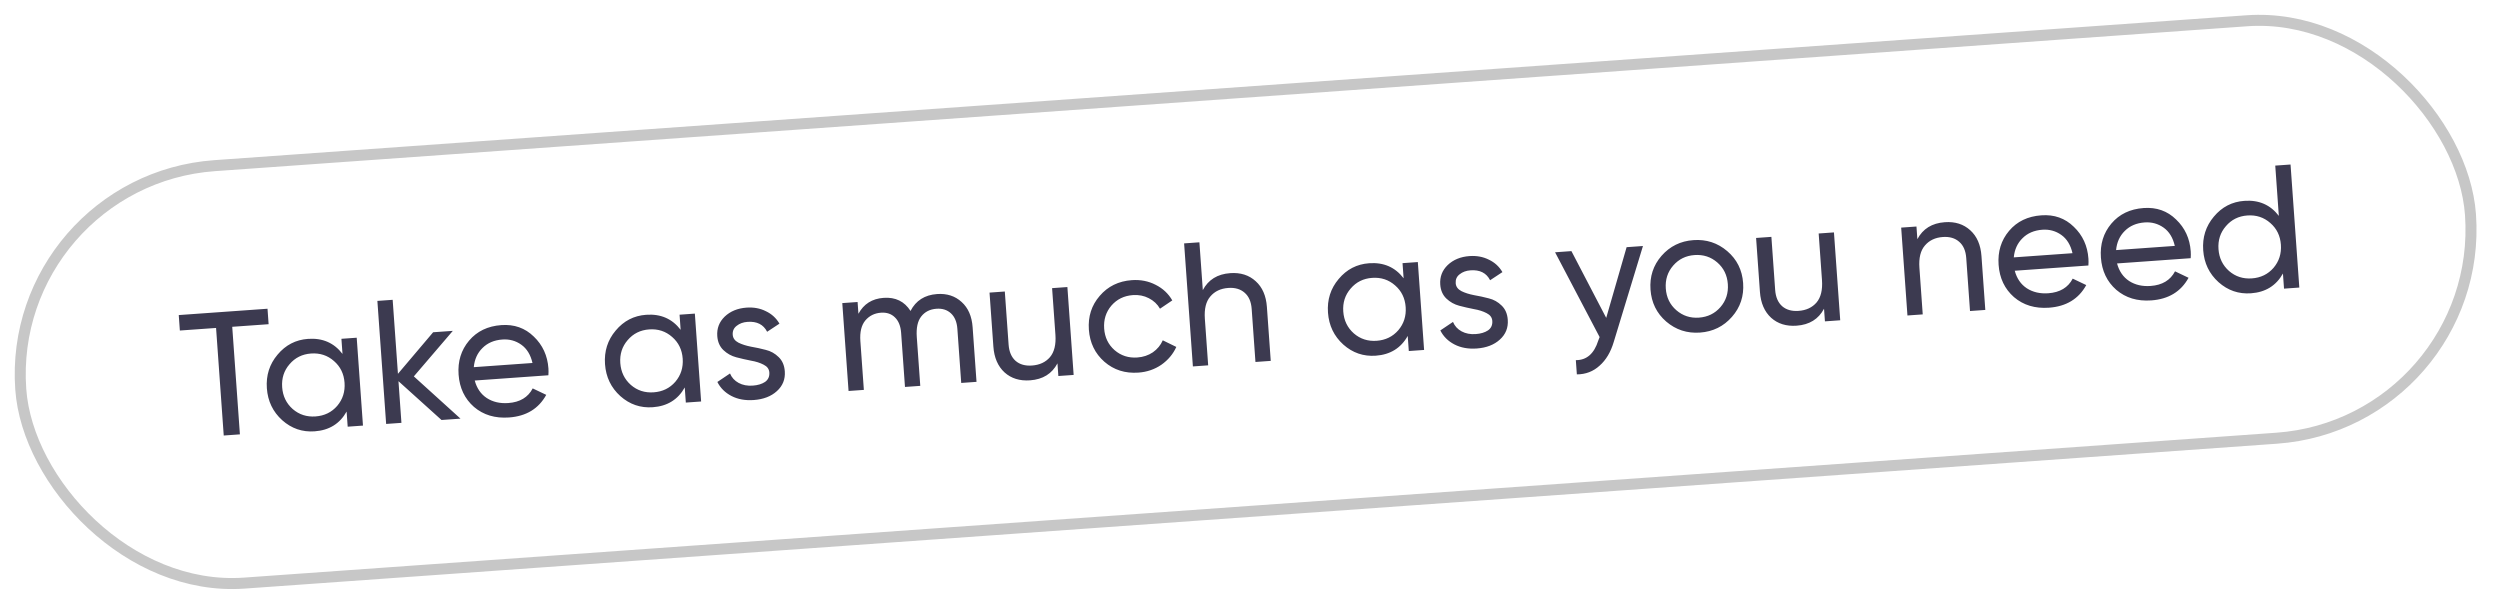 <?xml version="1.0" encoding="UTF-8"?> <svg xmlns="http://www.w3.org/2000/svg" width="227" height="55" viewBox="0 0 227 55" fill="none"> <path d="M24.29 28.033L24.39 29.438L21.087 29.673L21.783 39.44L20.315 39.545L19.619 29.778L16.331 30.012L16.231 28.608L24.29 28.033ZM31.001 30.763L32.389 30.664L32.958 38.644L31.57 38.743L31.472 37.37C30.855 38.473 29.888 39.071 28.568 39.165C27.451 39.245 26.47 38.908 25.625 38.156C24.779 37.393 24.315 36.426 24.231 35.256C24.148 34.085 24.471 33.068 25.201 32.203C25.93 31.328 26.853 30.85 27.97 30.77C29.289 30.677 30.332 31.131 31.099 32.136L31.001 30.763ZM28.648 37.812C29.457 37.755 30.113 37.435 30.617 36.854C31.12 36.262 31.343 35.562 31.285 34.753C31.228 33.944 30.908 33.288 30.327 32.784C29.745 32.269 29.05 32.041 28.241 32.099C27.443 32.156 26.792 32.48 26.289 33.072C25.785 33.653 25.562 34.348 25.62 35.157C25.677 35.965 25.997 36.627 26.579 37.142C27.161 37.645 27.85 37.869 28.648 37.812ZM41.813 38.013L40.089 38.135L36.181 34.612L36.45 38.395L35.062 38.494L34.266 27.322L35.654 27.223L36.133 33.942L39.329 30.169L41.116 30.042L37.577 34.176L41.813 38.013ZM43.106 34.552C43.295 35.255 43.659 35.785 44.198 36.142C44.747 36.499 45.4 36.65 46.155 36.596C47.209 36.521 47.947 36.078 48.37 35.267L49.599 35.853C48.908 37.111 47.781 37.796 46.217 37.907C44.95 37.997 43.89 37.677 43.036 36.947C42.192 36.205 41.727 35.228 41.64 34.015C41.554 32.812 41.872 31.785 42.591 30.931C43.311 30.078 44.288 29.607 45.522 29.519C46.693 29.436 47.675 29.783 48.468 30.56C49.271 31.327 49.714 32.289 49.797 33.449C49.811 33.651 49.81 33.86 49.793 34.075L43.106 34.552ZM45.616 30.828C44.871 30.881 44.269 31.138 43.81 31.598C43.35 32.048 43.087 32.628 43.02 33.339L48.35 32.959C48.179 32.212 47.84 31.659 47.334 31.299C46.827 30.939 46.254 30.782 45.616 30.828ZM61.704 28.574L63.093 28.475L63.662 36.455L62.273 36.554L62.175 35.181C61.559 36.284 60.591 36.882 59.272 36.976C58.154 37.056 57.173 36.72 56.328 35.967C55.483 35.204 55.018 34.237 54.935 33.067C54.851 31.897 55.174 30.879 55.904 30.014C56.633 29.139 57.556 28.661 58.673 28.582C59.992 28.488 61.035 28.943 61.802 29.947L61.704 28.574ZM59.352 35.623C60.16 35.566 60.816 35.246 61.32 34.665C61.824 34.073 62.046 33.373 61.989 32.564C61.931 31.755 61.612 31.099 61.03 30.595C60.448 30.081 59.753 29.852 58.944 29.91C58.146 29.967 57.496 30.291 56.992 30.883C56.489 31.464 56.266 32.159 56.323 32.968C56.381 33.776 56.701 34.438 57.283 34.953C57.864 35.457 58.554 35.68 59.352 35.623ZM66.531 30.395C66.553 30.704 66.725 30.943 67.048 31.113C67.369 31.271 67.752 31.394 68.197 31.48C68.641 31.555 69.086 31.652 69.533 31.77C69.979 31.877 70.369 32.095 70.702 32.424C71.035 32.743 71.221 33.173 71.26 33.716C71.311 34.439 71.07 35.039 70.538 35.516C70.016 35.991 69.318 36.26 68.446 36.322C67.669 36.378 66.992 36.255 66.414 35.954C65.837 35.653 65.411 35.229 65.137 34.682L66.285 33.91C66.44 34.284 66.701 34.57 67.068 34.769C67.435 34.967 67.863 35.049 68.352 35.014C68.81 34.981 69.181 34.869 69.467 34.678C69.752 34.475 69.882 34.188 69.855 33.816C69.833 33.507 69.661 33.274 69.34 33.115C69.018 32.945 68.635 32.823 68.191 32.748C67.746 32.661 67.301 32.56 66.854 32.442C66.407 32.324 66.017 32.106 65.684 31.787C65.351 31.469 65.166 31.044 65.128 30.512C65.079 29.82 65.304 29.232 65.804 28.747C66.315 28.262 66.975 27.99 67.783 27.932C68.432 27.886 69.018 27.994 69.539 28.256C70.07 28.507 70.482 28.884 70.774 29.387L69.656 30.125C69.32 29.464 68.727 29.164 67.876 29.225C67.482 29.253 67.154 29.373 66.891 29.584C66.627 29.785 66.507 30.055 66.531 30.395ZM85.084 26.699C85.977 26.635 86.722 26.876 87.317 27.422C87.911 27.957 88.243 28.719 88.314 29.709L88.668 34.672L87.279 34.771L86.929 29.856C86.885 29.239 86.691 28.771 86.348 28.453C86.004 28.136 85.566 27.996 85.034 28.034C84.439 28.076 83.974 28.313 83.641 28.743C83.318 29.161 83.186 29.78 83.244 30.6L83.561 35.036L82.172 35.135L81.822 30.22C81.778 29.603 81.589 29.135 81.257 28.816C80.934 28.497 80.513 28.356 79.991 28.393C79.406 28.435 78.931 28.672 78.566 29.105C78.212 29.536 78.064 30.156 78.121 30.965L78.438 35.402L77.049 35.501L76.48 27.521L77.869 27.422L77.945 28.491C78.427 27.601 79.189 27.119 80.232 27.045C81.307 26.968 82.121 27.365 82.675 28.234C83.163 27.29 83.966 26.779 85.084 26.699ZM95.53 26.163L96.919 26.064L97.487 34.044L96.099 34.142L96.017 32.993C95.518 33.938 94.688 34.452 93.528 34.534C92.592 34.601 91.821 34.362 91.215 33.817C90.609 33.261 90.27 32.478 90.198 31.467L89.849 26.568L91.237 26.469L91.581 31.289C91.627 31.938 91.838 32.431 92.215 32.767C92.591 33.093 93.088 33.234 93.705 33.19C94.397 33.141 94.94 32.888 95.335 32.432C95.73 31.966 95.895 31.286 95.832 30.392L95.53 26.163ZM103.367 33.833C102.164 33.919 101.136 33.591 100.281 32.85C99.425 32.098 98.955 31.127 98.87 29.935C98.785 28.743 99.113 27.72 99.854 26.865C100.595 26 101.566 25.524 102.768 25.438C103.555 25.382 104.277 25.523 104.932 25.861C105.586 26.189 106.09 26.661 106.444 27.277L105.327 28.031C105.094 27.62 104.756 27.302 104.313 27.077C103.879 26.851 103.397 26.757 102.865 26.795C102.067 26.852 101.416 27.171 100.912 27.752C100.419 28.333 100.201 29.027 100.258 29.836C100.315 30.634 100.629 31.285 101.2 31.79C101.781 32.294 102.471 32.517 103.269 32.46C103.801 32.422 104.271 32.266 104.679 31.991C105.086 31.705 105.387 31.342 105.58 30.9L106.81 31.502C106.514 32.154 106.06 32.694 105.449 33.123C104.838 33.541 104.143 33.778 103.367 33.833ZM111.704 24.801C112.64 24.735 113.411 24.979 114.018 25.535C114.623 26.079 114.962 26.857 115.034 27.868L115.384 32.768L113.995 32.867L113.652 28.047C113.605 27.398 113.394 26.91 113.018 26.584C112.641 26.248 112.144 26.101 111.527 26.145C110.835 26.195 110.292 26.452 109.898 26.919C109.503 27.375 109.337 28.05 109.401 28.944L109.702 33.173L108.314 33.272L107.517 22.1L108.906 22.001L109.215 26.342C109.715 25.398 110.544 24.884 111.704 24.801ZM127.35 23.894L128.739 23.795L129.308 31.775L127.919 31.874L127.821 30.502C127.205 31.604 126.237 32.203 124.918 32.297C123.8 32.376 122.819 32.04 121.974 31.287C121.129 30.524 120.664 29.558 120.581 28.387C120.497 27.217 120.82 26.199 121.55 25.334C122.279 24.459 123.202 23.982 124.319 23.902C125.638 23.808 126.681 24.263 127.448 25.267L127.35 23.894ZM124.997 30.944C125.806 30.886 126.462 30.566 126.966 29.985C127.47 29.393 127.692 28.693 127.635 27.884C127.577 27.076 127.258 26.419 126.676 25.915C126.094 25.401 125.399 25.172 124.59 25.23C123.792 25.287 123.142 25.611 122.638 26.203C122.135 26.785 121.911 27.48 121.969 28.288C122.027 29.097 122.347 29.758 122.929 30.273C123.51 30.777 124.2 31 124.997 30.944ZM132.177 25.716C132.199 26.024 132.371 26.263 132.694 26.433C133.015 26.592 133.398 26.714 133.843 26.8C134.286 26.875 134.732 26.972 135.179 27.09C135.625 27.197 136.015 27.415 136.348 27.744C136.681 28.063 136.867 28.493 136.905 29.036C136.957 29.759 136.716 30.359 136.184 30.836C135.661 31.311 134.964 31.58 134.092 31.643C133.315 31.698 132.638 31.575 132.06 31.274C131.483 30.973 131.057 30.549 130.783 30.002L131.931 29.23C132.086 29.604 132.347 29.89 132.714 30.089C133.081 30.287 133.509 30.369 133.998 30.334C134.456 30.301 134.827 30.189 135.113 29.998C135.398 29.796 135.527 29.508 135.501 29.136C135.479 28.828 135.307 28.594 134.986 28.435C134.664 28.265 134.281 28.143 133.837 28.068C133.392 27.982 132.946 27.88 132.5 27.762C132.053 27.644 131.663 27.426 131.33 27.108C130.997 26.789 130.812 26.364 130.774 25.832C130.725 25.14 130.95 24.552 131.45 24.067C131.961 23.582 132.621 23.31 133.429 23.252C134.078 23.206 134.663 23.314 135.185 23.576C135.716 23.827 136.128 24.204 136.42 24.707L135.302 25.445C134.966 24.784 134.373 24.485 133.521 24.545C133.128 24.573 132.799 24.693 132.537 24.904C132.273 25.105 132.153 25.375 132.177 25.716ZM147.696 22.444L149.18 22.338L146.529 31.045C146.253 31.973 145.823 32.694 145.239 33.206C144.667 33.728 143.98 33.991 143.178 33.994L143.086 32.702C144.07 32.706 144.749 32.113 145.124 30.92L145.246 30.607L141.201 22.907L142.685 22.801L145.844 28.864L147.696 22.444ZM157.26 28.772C156.499 29.639 155.533 30.114 154.362 30.198C153.192 30.281 152.168 29.948 151.291 29.197C150.425 28.446 149.95 27.48 149.866 26.299C149.781 25.118 150.115 24.095 150.866 23.229C151.627 22.361 152.593 21.886 153.764 21.803C154.934 21.719 155.958 22.053 156.835 22.803C157.712 23.553 158.192 24.519 158.276 25.7C158.36 26.881 158.022 27.905 157.26 28.772ZM154.265 28.841C155.063 28.784 155.714 28.465 156.218 27.884C156.722 27.302 156.945 26.607 156.888 25.799C156.83 24.99 156.511 24.334 155.929 23.83C155.348 23.326 154.658 23.102 153.86 23.159C153.073 23.215 152.427 23.534 151.924 24.116C151.42 24.697 151.196 25.392 151.254 26.2C151.312 27.009 151.631 27.665 152.212 28.169C152.794 28.673 153.478 28.897 154.265 28.841ZM165.135 21.201L166.523 21.102L167.092 29.081L165.704 29.18L165.622 28.031C165.122 28.976 164.293 29.49 163.133 29.572C162.197 29.639 161.426 29.4 160.82 28.855C160.214 28.299 159.874 27.516 159.802 26.505L159.453 21.606L160.842 21.507L161.185 26.326C161.231 26.976 161.443 27.468 161.82 27.805C162.196 28.131 162.693 28.272 163.31 28.228C164.001 28.179 164.545 27.926 164.94 27.47C165.335 27.004 165.5 26.324 165.436 25.43L165.135 21.201ZM176.586 20.176C177.522 20.109 178.294 20.354 178.9 20.909C179.506 21.454 179.844 22.232 179.917 23.243L180.266 28.142L178.877 28.241L178.534 23.422C178.487 22.773 178.276 22.285 177.9 21.959C177.523 21.622 177.026 21.476 176.409 21.52C175.718 21.569 175.175 21.827 174.78 22.294C174.385 22.75 174.219 23.424 174.283 24.318L174.584 28.547L173.196 28.646L172.627 20.667L174.015 20.568L174.097 21.717C174.597 20.772 175.426 20.259 176.586 20.176ZM182.939 24.583C183.128 25.286 183.492 25.816 184.031 26.174C184.58 26.53 185.232 26.681 185.988 26.628C187.041 26.552 187.78 26.11 188.203 25.299L189.432 25.885C188.741 27.142 187.613 27.827 186.049 27.939C184.783 28.029 183.723 27.709 182.869 26.978C182.025 26.236 181.559 25.259 181.473 24.046C181.387 22.844 181.704 21.816 182.424 20.963C183.144 20.109 184.121 19.639 185.355 19.551C186.525 19.467 187.507 19.814 188.301 20.592C189.104 21.358 189.547 22.321 189.629 23.481C189.644 23.683 189.643 23.892 189.626 24.107L182.939 24.583ZM185.448 20.859C184.704 20.913 184.102 21.169 183.643 21.63C183.183 22.08 182.919 22.66 182.852 23.37L188.183 22.99C188.012 22.243 187.673 21.69 187.166 21.33C186.659 20.971 186.087 20.814 185.448 20.859ZM192.228 23.921C192.417 24.624 192.781 25.154 193.32 25.512C193.869 25.868 194.521 26.019 195.277 25.965C196.33 25.89 197.068 25.447 197.492 24.637L198.721 25.223C198.03 26.48 196.902 27.165 195.338 27.276C194.072 27.367 193.012 27.047 192.158 26.316C191.314 25.574 190.848 24.597 190.762 23.384C190.676 22.182 190.993 21.154 191.713 20.3C192.433 19.447 193.41 18.977 194.644 18.889C195.814 18.805 196.796 19.152 197.589 19.93C198.393 20.696 198.836 21.659 198.918 22.819C198.933 23.021 198.931 23.229 198.915 23.444L192.228 23.921ZM194.737 20.197C193.992 20.25 193.391 20.507 192.931 20.968C192.472 21.417 192.208 21.998 192.141 22.708L197.472 22.328C197.301 21.581 196.962 21.028 196.455 20.668C195.948 20.309 195.376 20.152 194.737 20.197ZM206.593 15.037L207.981 14.938L208.778 26.11L207.389 26.209L207.291 24.836C206.675 25.939 205.707 26.537 204.388 26.631C203.271 26.711 202.289 26.375 201.444 25.622C200.599 24.859 200.134 23.892 200.051 22.722C199.967 21.551 200.29 20.534 201.02 19.669C201.749 18.794 202.672 18.316 203.789 18.237C205.109 18.142 206.152 18.598 206.918 19.602L206.593 15.037ZM204.468 25.278C205.276 25.221 205.933 24.901 206.437 24.32C206.94 23.728 207.162 23.027 207.105 22.219C207.047 21.41 206.728 20.754 206.146 20.25C205.564 19.735 204.869 19.507 204.06 19.565C203.262 19.622 202.612 19.946 202.109 20.538C201.605 21.119 201.382 21.814 201.439 22.623C201.497 23.431 201.817 24.093 202.399 24.608C202.98 25.111 203.67 25.335 204.468 25.278Z" fill="#3C3A50"></path> <rect x="0.534" y="16.393" width="223" height="38" rx="19" transform="rotate(-4.078 0.534 16.393)" stroke="#C7C7C7"></rect> </svg> 